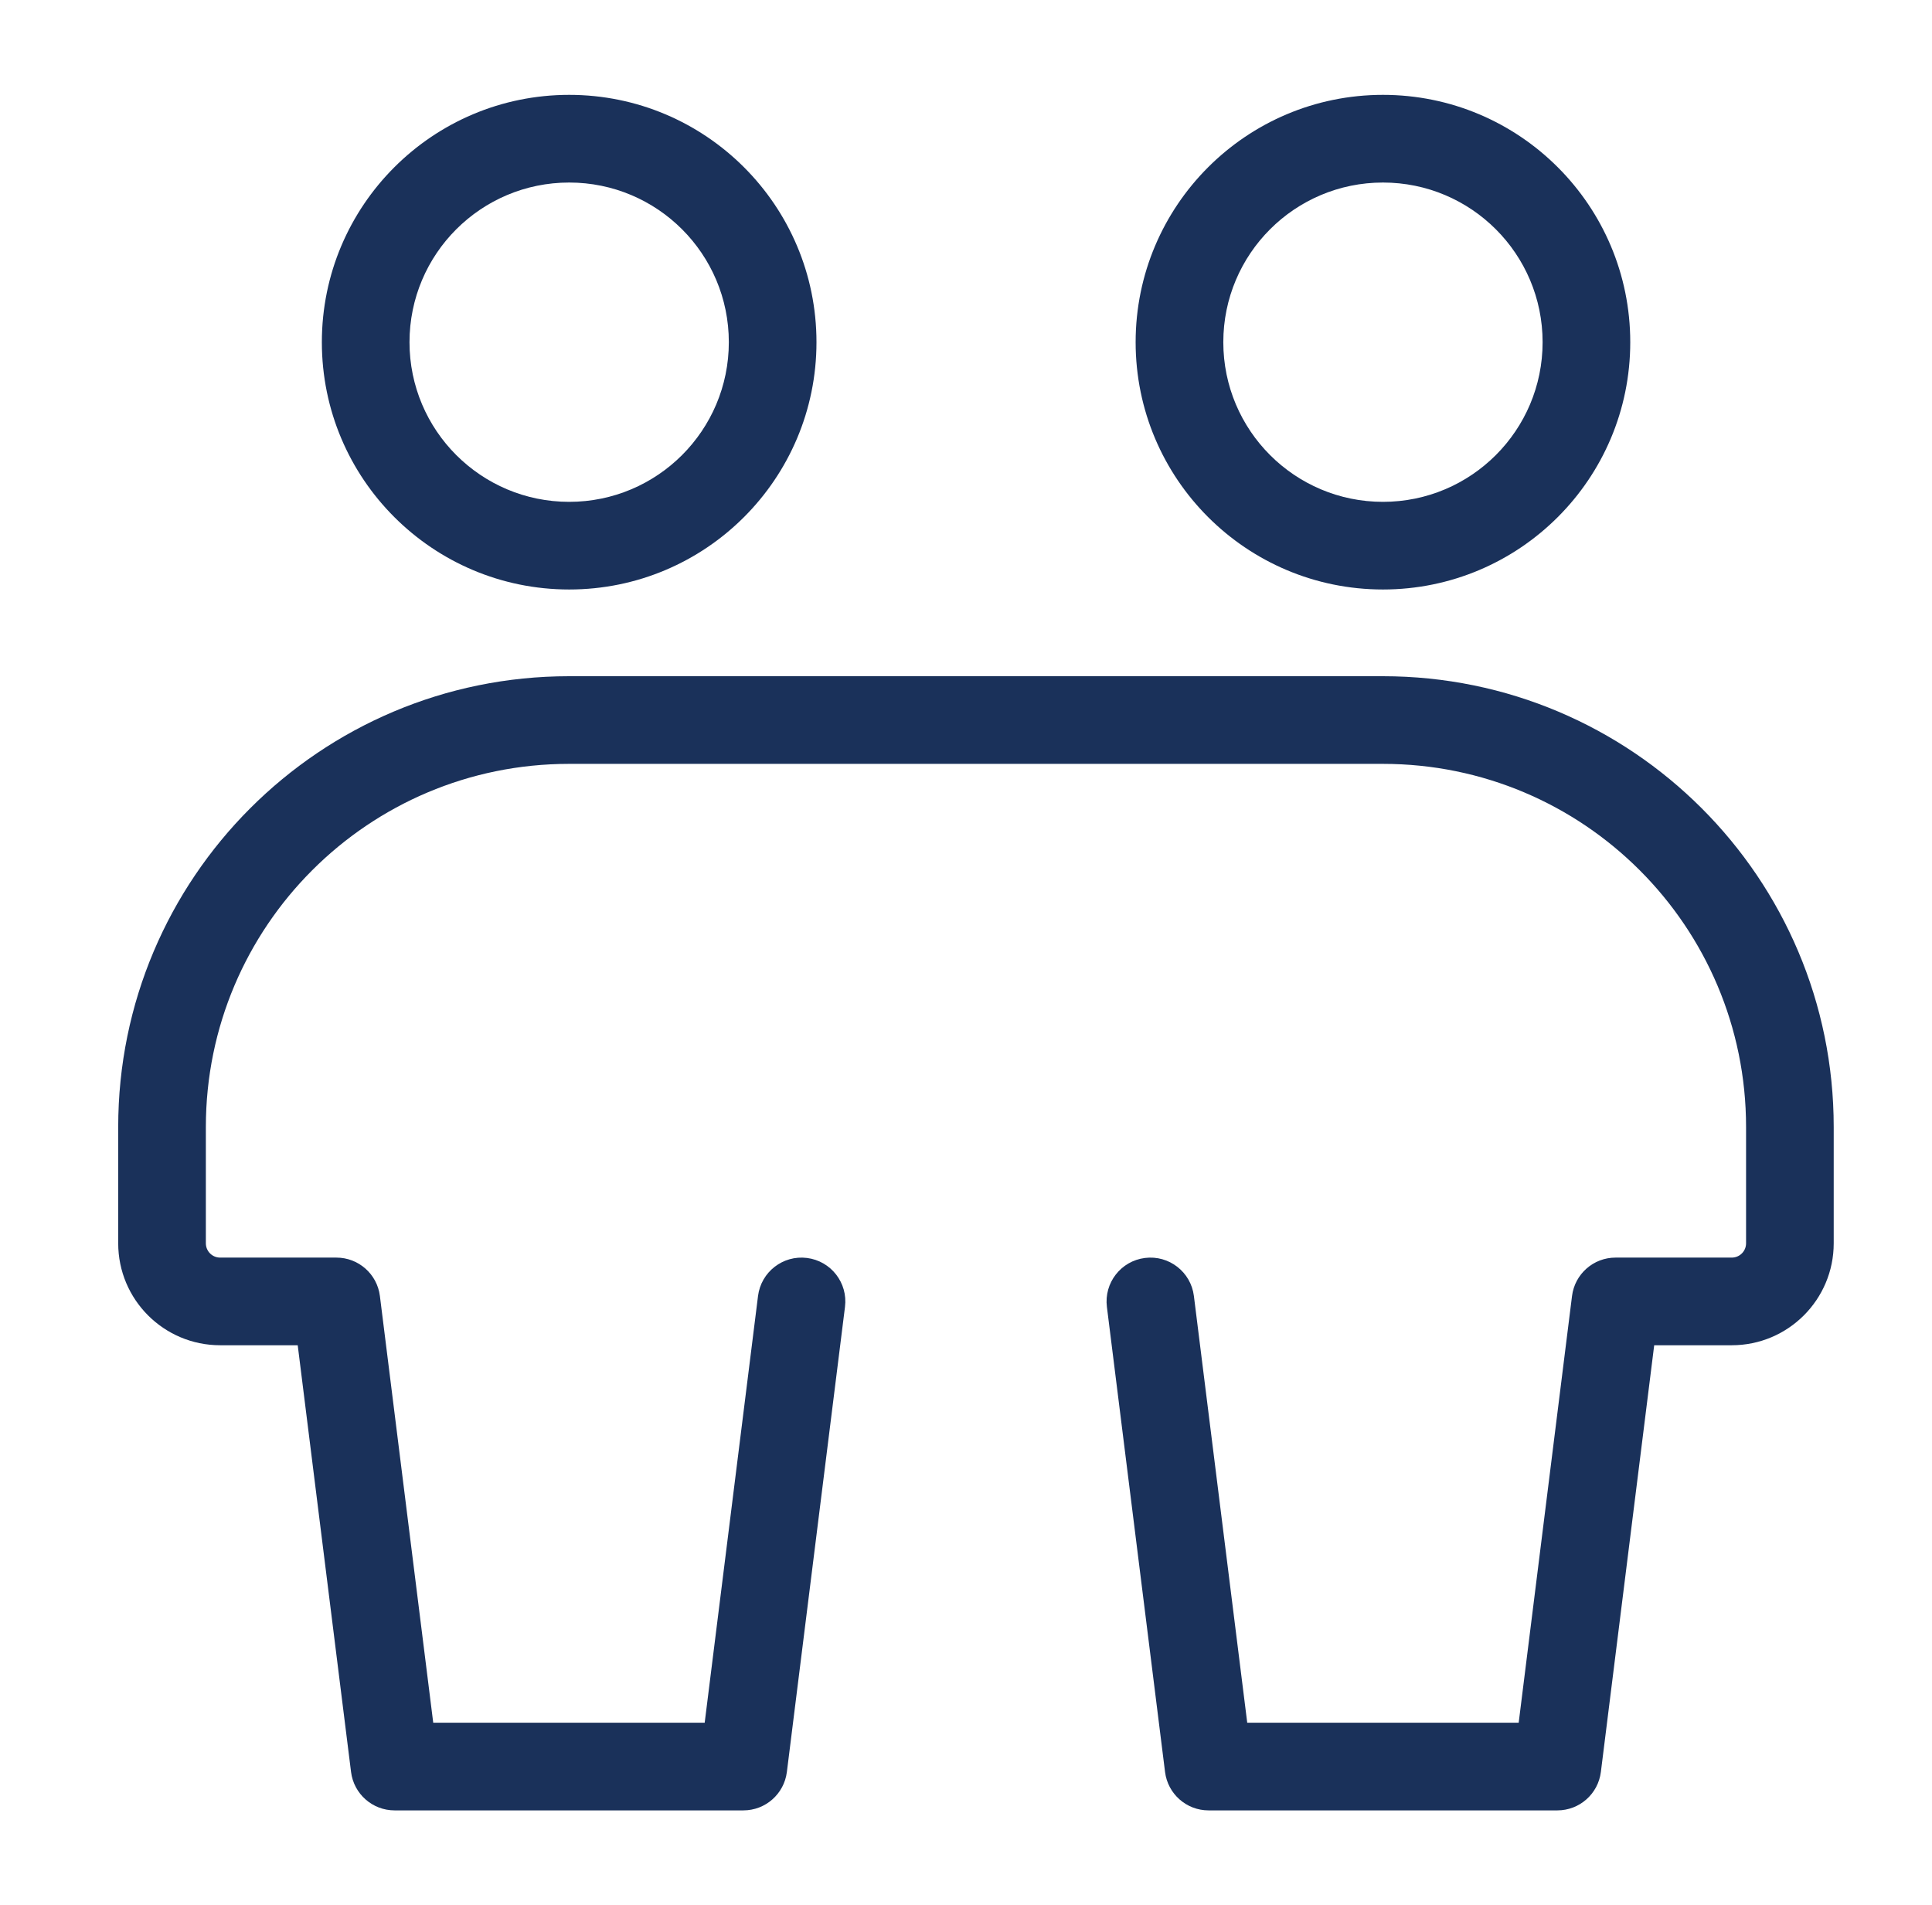 <?xml version="1.0" encoding="UTF-8"?> <svg xmlns="http://www.w3.org/2000/svg" width="71" height="70" viewBox="0 0 71 70" fill="none"><g clip-path="url(#clip0_3950_352)"><path fill-rule="evenodd" clip-rule="evenodd" d="M11.828 12.575C11.828 7.555 15.897 3.486 20.917 3.486C25.936 3.486 30.005 7.555 30.005 12.575C30.005 17.594 25.936 21.663 20.917 21.663C15.897 21.663 11.828 17.594 11.828 12.575ZM20.917 6.708C17.676 6.708 15.049 9.334 15.049 12.575C15.049 15.815 17.676 18.442 20.917 18.442C24.157 18.442 26.784 15.815 26.784 12.575C26.784 9.334 24.157 6.708 20.917 6.708Z" fill="#1A315A"></path><path fill-rule="evenodd" clip-rule="evenodd" d="M41.734 12.575C41.734 7.555 45.803 3.486 50.823 3.486C55.843 3.486 59.911 7.555 59.911 12.575C59.911 17.594 55.843 21.663 50.823 21.663C45.803 21.663 41.734 17.594 41.734 12.575ZM50.823 6.708C47.583 6.708 44.956 9.334 44.956 12.575C44.956 15.815 47.583 18.442 50.823 18.442C54.063 18.442 56.69 15.815 56.69 12.575C56.69 9.334 54.063 6.708 50.823 6.708Z" fill="#1A315A"></path><path fill-rule="evenodd" clip-rule="evenodd" d="M20.911 28.071C13.54 28.071 7.565 34.046 7.565 41.416V45.689C7.565 45.98 7.8 46.215 8.091 46.215H12.363C13.175 46.215 13.86 46.82 13.961 47.626L15.921 63.307H25.897L27.857 47.626C27.968 46.743 28.773 46.117 29.655 46.228C30.538 46.338 31.164 47.143 31.053 48.026L28.917 65.118C28.816 65.924 28.131 66.529 27.319 66.529H14.5C13.687 66.529 13.002 65.924 12.901 65.118L10.941 49.436H8.091C6.021 49.436 4.344 47.759 4.344 45.689V41.416C4.344 32.267 11.761 24.85 20.911 24.85H50.821C59.971 24.85 67.388 32.267 67.388 41.416V45.689C67.388 47.759 65.71 49.436 63.641 49.436H60.791L58.831 65.118C58.73 65.924 58.045 66.529 57.233 66.529H44.413C43.601 66.529 42.916 65.924 42.815 65.118L40.678 48.026C40.568 47.143 41.194 46.338 42.077 46.228C42.96 46.117 43.765 46.743 43.875 47.626L45.835 63.307H55.811L57.771 47.626C57.872 46.82 58.557 46.215 59.369 46.215H63.641C63.932 46.215 64.167 45.98 64.167 45.689V41.416C64.167 34.046 58.192 28.071 50.821 28.071H20.911Z" fill="#1A315A"></path></g><defs><clipPath id="clip0_3950_352"><rect width="70" height="70" fill="white" transform="translate(0.867)"></rect></clipPath></defs></svg> 